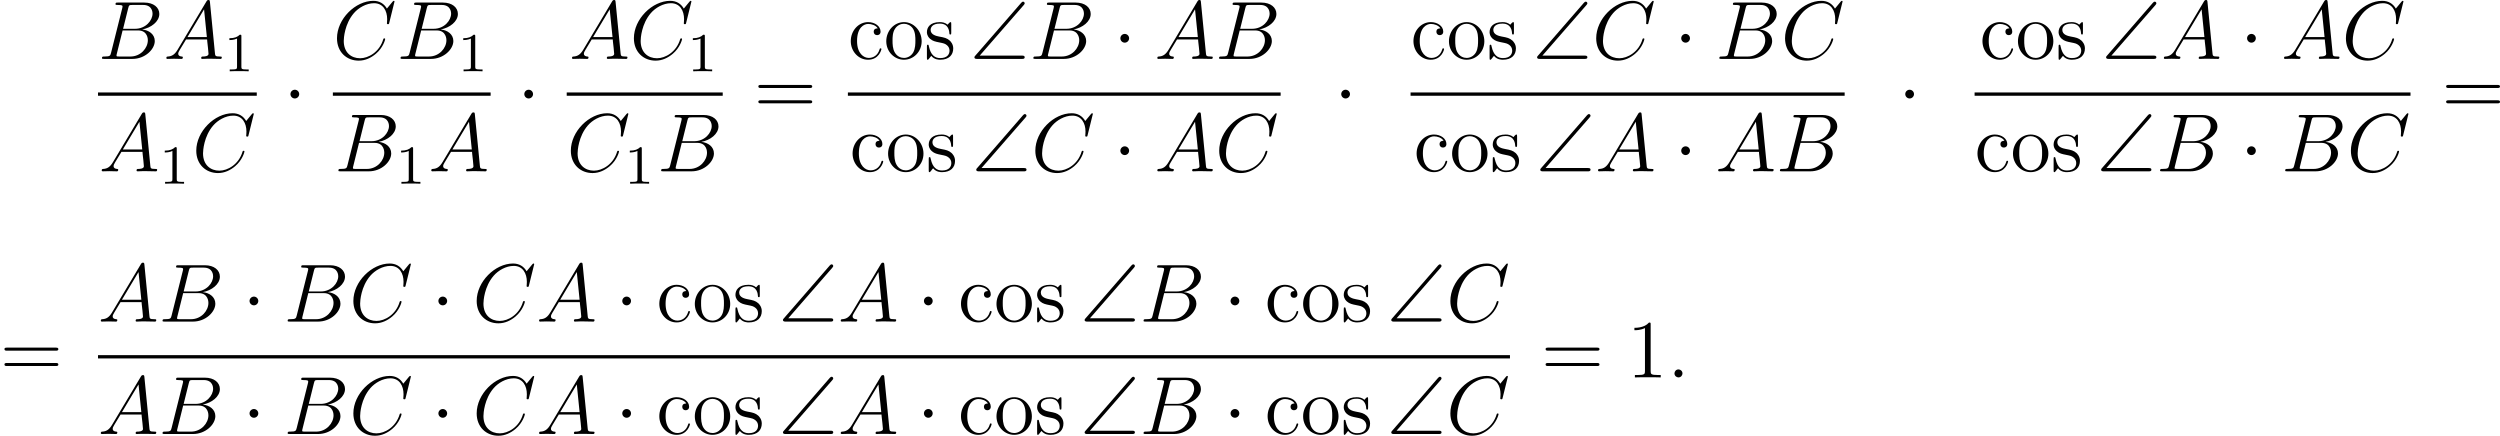 <?xml version='1.0' encoding='UTF-8'?>
<!-- This file was generated by dvisvgm 2.8.1 -->
<svg version='1.1' xmlns='http://www.w3.org/2000/svg' xmlns:xlink='http://www.w3.org/1999/xlink' width='724.477pt' height='126.274pt' viewBox='161.519 741.497 724.477 126.274'>
<defs>
<path id='g0-92' d='M7.819-7.807C7.95-7.95 7.95-8.01 7.95-8.058C7.95-8.189 7.843-8.297 7.711-8.297C7.639-8.297 7.568-8.261 7.448-8.13L.813-.49C.705-.371 .669-.335 .669-.239C.669 0 .897 0 1.1 0H7.532C7.735 0 7.95 0 7.95-.239S7.735-.478 7.532-.478H1.435L7.819-7.807Z'/>
<path id='g5-49' d='M3.443-7.663C3.443-7.938 3.443-7.95 3.204-7.95C2.917-7.627 2.319-7.185 1.088-7.185V-6.838C1.363-6.838 1.961-6.838 2.618-7.149V-.921C2.618-.49 2.582-.347 1.53-.347H1.16V0C1.482-.024 2.642-.024 3.037-.024S4.579-.024 4.902 0V-.347H4.531C3.479-.347 3.443-.49 3.443-.921V-7.663Z'/>
<path id='g5-61' d='M8.07-3.873C8.237-3.873 8.452-3.873 8.452-4.089C8.452-4.316 8.249-4.316 8.07-4.316H1.028C.861-4.316 .646-4.316 .646-4.101C.646-3.873 .849-3.873 1.028-3.873H8.07ZM8.07-1.65C8.237-1.65 8.452-1.65 8.452-1.865C8.452-2.092 8.249-2.092 8.07-2.092H1.028C.861-2.092 .646-2.092 .646-1.877C.646-1.65 .849-1.65 1.028-1.65H8.07Z'/>
<path id='g5-99' d='M4.328-4.423C4.184-4.423 3.742-4.423 3.742-3.933C3.742-3.646 3.945-3.443 4.232-3.443C4.507-3.443 4.734-3.61 4.734-3.957C4.734-4.758 3.897-5.332 2.929-5.332C1.53-5.332 .418-4.089 .418-2.582C.418-1.052 1.566 .12 2.917 .12C4.495 .12 4.854-1.315 4.854-1.423S4.77-1.53 4.734-1.53C4.627-1.53 4.615-1.494 4.579-1.351C4.316-.502 3.67-.143 3.025-.143C2.295-.143 1.327-.777 1.327-2.594C1.327-4.579 2.343-5.069 2.941-5.069C3.395-5.069 4.053-4.89 4.328-4.423Z'/>
<path id='g5-111' d='M5.487-2.558C5.487-4.101 4.316-5.332 2.929-5.332C1.494-5.332 .359-4.065 .359-2.558C.359-1.028 1.554 .12 2.917 .12C4.328 .12 5.487-1.052 5.487-2.558ZM2.929-.143C2.487-.143 1.949-.335 1.602-.921C1.279-1.459 1.267-2.164 1.267-2.666C1.267-3.12 1.267-3.85 1.638-4.388C1.973-4.902 2.499-5.093 2.917-5.093C3.383-5.093 3.885-4.878 4.208-4.411C4.579-3.862 4.579-3.108 4.579-2.666C4.579-2.248 4.579-1.506 4.268-.944C3.933-.371 3.383-.143 2.929-.143Z'/>
<path id='g5-115' d='M3.921-5.057C3.921-5.272 3.921-5.332 3.802-5.332C3.706-5.332 3.479-5.069 3.395-4.961C3.025-5.26 2.654-5.332 2.271-5.332C.825-5.332 .395-4.543 .395-3.885C.395-3.754 .395-3.335 .849-2.917C1.231-2.582 1.638-2.499 2.188-2.391C2.845-2.26 3.001-2.224 3.3-1.985C3.515-1.805 3.67-1.542 3.67-1.207C3.67-.693 3.371-.12 2.319-.12C1.53-.12 .956-.574 .693-1.769C.646-1.985 .646-1.997 .634-2.008C.61-2.056 .562-2.056 .526-2.056C.395-2.056 .395-1.997 .395-1.781V-.155C.395 .06 .395 .12 .514 .12C.574 .12 .586 .108 .789-.143C.849-.227 .849-.251 1.028-.442C1.482 .12 2.128 .12 2.331 .12C3.587 .12 4.208-.574 4.208-1.518C4.208-2.164 3.814-2.546 3.706-2.654C3.276-3.025 2.953-3.096 2.164-3.24C1.805-3.312 .933-3.479 .933-4.196C.933-4.567 1.184-5.117 2.26-5.117C3.563-5.117 3.634-4.005 3.658-3.634C3.67-3.539 3.754-3.539 3.79-3.539C3.921-3.539 3.921-3.599 3.921-3.814V-5.057Z'/>
<path id='g1-1' d='M2.295-2.989C2.295-3.335 2.008-3.622 1.662-3.622S1.028-3.335 1.028-2.989S1.315-2.355 1.662-2.355S2.295-2.642 2.295-2.989Z'/>
<path id='g3-49' d='M2.503-5.077C2.503-5.292 2.487-5.3 2.271-5.3C1.945-4.981 1.522-4.79 .765-4.79V-4.527C.98-4.527 1.411-4.527 1.873-4.742V-.654C1.873-.359 1.849-.263 1.092-.263H.813V0C1.14-.024 1.825-.024 2.184-.024S3.236-.024 3.563 0V-.263H3.284C2.527-.263 2.503-.359 2.503-.654V-5.077Z'/>
<path id='g2-58' d='M2.2-.574C2.2-.921 1.913-1.16 1.626-1.16C1.279-1.16 1.04-.873 1.04-.586C1.04-.239 1.327 0 1.614 0C1.961 0 2.2-.287 2.2-.574Z'/>
<path id='g2-65' d='M2.032-1.327C1.614-.622 1.207-.383 .634-.347C.502-.335 .406-.335 .406-.12C.406-.048 .466 0 .55 0C.765 0 1.303-.024 1.518-.024C1.865-.024 2.248 0 2.582 0C2.654 0 2.798 0 2.798-.227C2.798-.335 2.702-.347 2.63-.347C2.355-.371 2.128-.466 2.128-.753C2.128-.921 2.2-1.052 2.355-1.315L3.264-2.821H6.312C6.324-2.714 6.324-2.618 6.336-2.511C6.372-2.2 6.516-.956 6.516-.729C6.516-.371 5.906-.347 5.715-.347C5.583-.347 5.452-.347 5.452-.132C5.452 0 5.559 0 5.631 0C5.834 0 6.073-.024 6.276-.024H6.958C7.687-.024 8.213 0 8.225 0C8.309 0 8.44 0 8.44-.227C8.44-.347 8.333-.347 8.153-.347C7.496-.347 7.484-.454 7.448-.813L6.719-8.273C6.695-8.512 6.647-8.536 6.516-8.536C6.396-8.536 6.324-8.512 6.217-8.333L2.032-1.327ZM3.467-3.168L5.87-7.185L6.276-3.168H3.467Z'/>
<path id='g2-66' d='M4.376-7.352C4.483-7.795 4.531-7.819 4.997-7.819H6.551C7.902-7.819 7.902-6.671 7.902-6.563C7.902-5.595 6.934-4.364 5.356-4.364H3.634L4.376-7.352ZM6.396-4.268C7.699-4.507 8.883-5.416 8.883-6.516C8.883-7.448 8.058-8.165 6.707-8.165H2.869C2.642-8.165 2.534-8.165 2.534-7.938C2.534-7.819 2.642-7.819 2.821-7.819C3.551-7.819 3.551-7.723 3.551-7.592C3.551-7.568 3.551-7.496 3.503-7.317L1.889-.885C1.781-.466 1.757-.347 .921-.347C.693-.347 .574-.347 .574-.132C.574 0 .646 0 .885 0H4.985C6.814 0 8.225-1.387 8.225-2.594C8.225-3.575 7.364-4.172 6.396-4.268ZM4.698-.347H3.084C2.917-.347 2.893-.347 2.821-.359C2.69-.371 2.678-.395 2.678-.49C2.678-.574 2.702-.646 2.726-.753L3.563-4.125H5.81C7.221-4.125 7.221-2.809 7.221-2.714C7.221-1.566 6.181-.347 4.698-.347Z'/>
<path id='g2-67' d='M8.931-8.309C8.931-8.416 8.847-8.416 8.823-8.416S8.751-8.416 8.656-8.297L7.831-7.293C7.412-8.01 6.755-8.416 5.858-8.416C3.276-8.416 .598-5.798 .598-2.989C.598-.992 1.997 .251 3.742 .251C4.698 .251 5.535-.155 6.229-.741C7.269-1.614 7.58-2.774 7.58-2.869C7.58-2.977 7.484-2.977 7.448-2.977C7.34-2.977 7.329-2.905 7.305-2.857C6.755-.992 5.141-.096 3.945-.096C2.678-.096 1.578-.909 1.578-2.606C1.578-2.989 1.698-5.069 3.049-6.635C3.706-7.4 4.83-8.07 5.966-8.07C7.281-8.07 7.867-6.982 7.867-5.762C7.867-5.452 7.831-5.189 7.831-5.141C7.831-5.033 7.95-5.033 7.986-5.033C8.118-5.033 8.13-5.045 8.177-5.26L8.931-8.309Z'/>
</defs>
<g id='page4' transform='matrix(2 0 0 2 0 0)'>
<use x='94.961' y='379.285' xlink:href='#g2-66'/>
<use x='104.457' y='379.285' xlink:href='#g2-65'/>
<use x='113.232' y='381.078' xlink:href='#g3-49'/>
<rect x='94.961' y='384.145' height='.478' width='23.004'/>
<use x='95.092' y='395.573' xlink:href='#g2-65'/>
<use x='103.867' y='397.366' xlink:href='#g3-49'/>
<use x='108.6' y='395.573' xlink:href='#g2-67'/>
<use x='121.817' y='387.372' xlink:href='#g1-1'/>
<use x='128.99' y='379.285' xlink:href='#g2-67'/>
<use x='138.223' y='379.285' xlink:href='#g2-66'/>
<use x='147.116' y='381.078' xlink:href='#g3-49'/>
<rect x='128.99' y='384.145' height='.478' width='22.859'/>
<use x='129.219' y='395.573' xlink:href='#g2-66'/>
<use x='138.112' y='397.366' xlink:href='#g3-49'/>
<use x='142.844' y='395.573' xlink:href='#g2-65'/>
<use x='155.701' y='387.372' xlink:href='#g1-1'/>
<use x='163.234' y='379.285' xlink:href='#g2-65'/>
<use x='172.01' y='379.285' xlink:href='#g2-67'/>
<use x='180.385' y='381.078' xlink:href='#g3-49'/>
<rect x='162.874' y='384.145' height='.478' width='22.604'/>
<use x='162.874' y='395.573' xlink:href='#g2-67'/>
<use x='171.249' y='397.366' xlink:href='#g3-49'/>
<use x='175.981' y='395.573' xlink:href='#g2-66'/>
<use x='189.994' y='387.372' xlink:href='#g5-61'/>
<use x='203.615' y='379.285' xlink:href='#g5-99'/>
<use x='208.817' y='379.285' xlink:href='#g5-111'/>
<use x='214.67' y='379.285' xlink:href='#g5-115'/>
<use x='221.28' y='379.285' xlink:href='#g0-92'/>
<use x='229.915' y='379.285' xlink:href='#g2-66'/>
<use x='242.068' y='379.285' xlink:href='#g1-1'/>
<use x='248.045' y='379.285' xlink:href='#g2-65'/>
<use x='256.82' y='379.285' xlink:href='#g2-66'/>
<rect x='203.615' y='384.145' height='.478' width='62.702'/>
<use x='203.877' y='395.573' xlink:href='#g5-99'/>
<use x='209.08' y='395.573' xlink:href='#g5-111'/>
<use x='214.933' y='395.573' xlink:href='#g5-115'/>
<use x='221.543' y='395.573' xlink:href='#g0-92'/>
<use x='230.177' y='395.573' xlink:href='#g2-67'/>
<use x='242.068' y='395.573' xlink:href='#g1-1'/>
<use x='248.045' y='395.573' xlink:href='#g2-65'/>
<use x='256.82' y='395.573' xlink:href='#g2-67'/>
<use x='274.07' y='387.372' xlink:href='#g1-1'/>
<use x='285.144' y='379.285' xlink:href='#g5-99'/>
<use x='290.347' y='379.285' xlink:href='#g5-111'/>
<use x='296.2' y='379.285' xlink:href='#g5-115'/>
<use x='302.81' y='379.285' xlink:href='#g0-92'/>
<use x='311.444' y='379.285' xlink:href='#g2-67'/>
<use x='323.334' y='379.285' xlink:href='#g1-1'/>
<use x='329.312' y='379.285' xlink:href='#g2-66'/>
<use x='338.808' y='379.285' xlink:href='#g2-67'/>
<rect x='285.144' y='384.145' height='.478' width='62.897'/>
<use x='285.602' y='395.573' xlink:href='#g5-99'/>
<use x='290.805' y='395.573' xlink:href='#g5-111'/>
<use x='296.658' y='395.573' xlink:href='#g5-115'/>
<use x='303.268' y='395.573' xlink:href='#g0-92'/>
<use x='311.902' y='395.573' xlink:href='#g2-65'/>
<use x='323.334' y='395.573' xlink:href='#g1-1'/>
<use x='329.312' y='395.573' xlink:href='#g2-65'/>
<use x='338.087' y='395.573' xlink:href='#g2-66'/>
<use x='355.795' y='387.372' xlink:href='#g1-1'/>
<use x='367.59' y='379.285' xlink:href='#g5-99'/>
<use x='372.793' y='379.285' xlink:href='#g5-111'/>
<use x='378.646' y='379.285' xlink:href='#g5-115'/>
<use x='385.255' y='379.285' xlink:href='#g0-92'/>
<use x='393.89' y='379.285' xlink:href='#g2-65'/>
<use x='405.322' y='379.285' xlink:href='#g1-1'/>
<use x='411.299' y='379.285' xlink:href='#g2-65'/>
<use x='420.075' y='379.285' xlink:href='#g2-67'/>
<rect x='366.869' y='384.145' height='.478' width='63.16'/>
<use x='366.869' y='395.573' xlink:href='#g5-99'/>
<use x='372.072' y='395.573' xlink:href='#g5-111'/>
<use x='377.925' y='395.573' xlink:href='#g5-115'/>
<use x='384.534' y='395.573' xlink:href='#g0-92'/>
<use x='393.169' y='395.573' xlink:href='#g2-66'/>
<use x='405.322' y='395.573' xlink:href='#g1-1'/>
<use x='411.299' y='395.573' xlink:href='#g2-66'/>
<use x='420.796' y='395.573' xlink:href='#g2-67'/>
<use x='434.545' y='387.372' xlink:href='#g5-61'/>
<use x='80.759' y='425.434' xlink:href='#g5-61'/>
<use x='94.961' y='417.346' xlink:href='#g2-65'/>
<use x='103.736' y='417.346' xlink:href='#g2-66'/>
<use x='115.889' y='417.346' xlink:href='#g1-1'/>
<use x='121.866' y='417.346' xlink:href='#g2-66'/>
<use x='131.363' y='417.346' xlink:href='#g2-67'/>
<use x='143.253' y='417.346' xlink:href='#g1-1'/>
<use x='149.231' y='417.346' xlink:href='#g2-67'/>
<use x='158.464' y='417.346' xlink:href='#g2-65'/>
<use x='169.896' y='417.346' xlink:href='#g1-1'/>
<use x='175.874' y='417.346' xlink:href='#g5-99'/>
<use x='181.076' y='417.346' xlink:href='#g5-111'/>
<use x='186.929' y='417.346' xlink:href='#g5-115'/>
<use x='193.539' y='417.346' xlink:href='#g0-92'/>
<use x='202.174' y='417.346' xlink:href='#g2-65'/>
<use x='213.606' y='417.346' xlink:href='#g1-1'/>
<use x='219.583' y='417.346' xlink:href='#g5-99'/>
<use x='224.786' y='417.346' xlink:href='#g5-111'/>
<use x='230.639' y='417.346' xlink:href='#g5-115'/>
<use x='237.249' y='417.346' xlink:href='#g0-92'/>
<use x='245.883' y='417.346' xlink:href='#g2-66'/>
<use x='258.036' y='417.346' xlink:href='#g1-1'/>
<use x='264.013' y='417.346' xlink:href='#g5-99'/>
<use x='269.216' y='417.346' xlink:href='#g5-111'/>
<use x='275.069' y='417.346' xlink:href='#g5-115'/>
<use x='281.679' y='417.346' xlink:href='#g0-92'/>
<use x='290.313' y='417.346' xlink:href='#g2-67'/>
<rect x='94.961' y='422.206' height='.478' width='204.586'/>
<use x='94.961' y='433.635' xlink:href='#g2-65'/>
<use x='103.736' y='433.635' xlink:href='#g2-66'/>
<use x='115.889' y='433.635' xlink:href='#g1-1'/>
<use x='121.866' y='433.635' xlink:href='#g2-66'/>
<use x='131.363' y='433.635' xlink:href='#g2-67'/>
<use x='143.253' y='433.635' xlink:href='#g1-1'/>
<use x='149.231' y='433.635' xlink:href='#g2-67'/>
<use x='158.464' y='433.635' xlink:href='#g2-65'/>
<use x='169.896' y='433.635' xlink:href='#g1-1'/>
<use x='175.874' y='433.635' xlink:href='#g5-99'/>
<use x='181.076' y='433.635' xlink:href='#g5-111'/>
<use x='186.929' y='433.635' xlink:href='#g5-115'/>
<use x='193.539' y='433.635' xlink:href='#g0-92'/>
<use x='202.174' y='433.635' xlink:href='#g2-65'/>
<use x='213.606' y='433.635' xlink:href='#g1-1'/>
<use x='219.583' y='433.635' xlink:href='#g5-99'/>
<use x='224.786' y='433.635' xlink:href='#g5-111'/>
<use x='230.639' y='433.635' xlink:href='#g5-115'/>
<use x='237.249' y='433.635' xlink:href='#g0-92'/>
<use x='245.883' y='433.635' xlink:href='#g2-66'/>
<use x='258.036' y='433.635' xlink:href='#g1-1'/>
<use x='264.013' y='433.635' xlink:href='#g5-99'/>
<use x='269.216' y='433.635' xlink:href='#g5-111'/>
<use x='275.069' y='433.635' xlink:href='#g5-115'/>
<use x='281.679' y='433.635' xlink:href='#g0-92'/>
<use x='290.313' y='433.635' xlink:href='#g2-67'/>
<use x='304.063' y='425.434' xlink:href='#g5-61'/>
<use x='316.489' y='425.434' xlink:href='#g5-49'/>
<use x='322.342' y='425.434' xlink:href='#g2-58'/>
</g>
</svg>